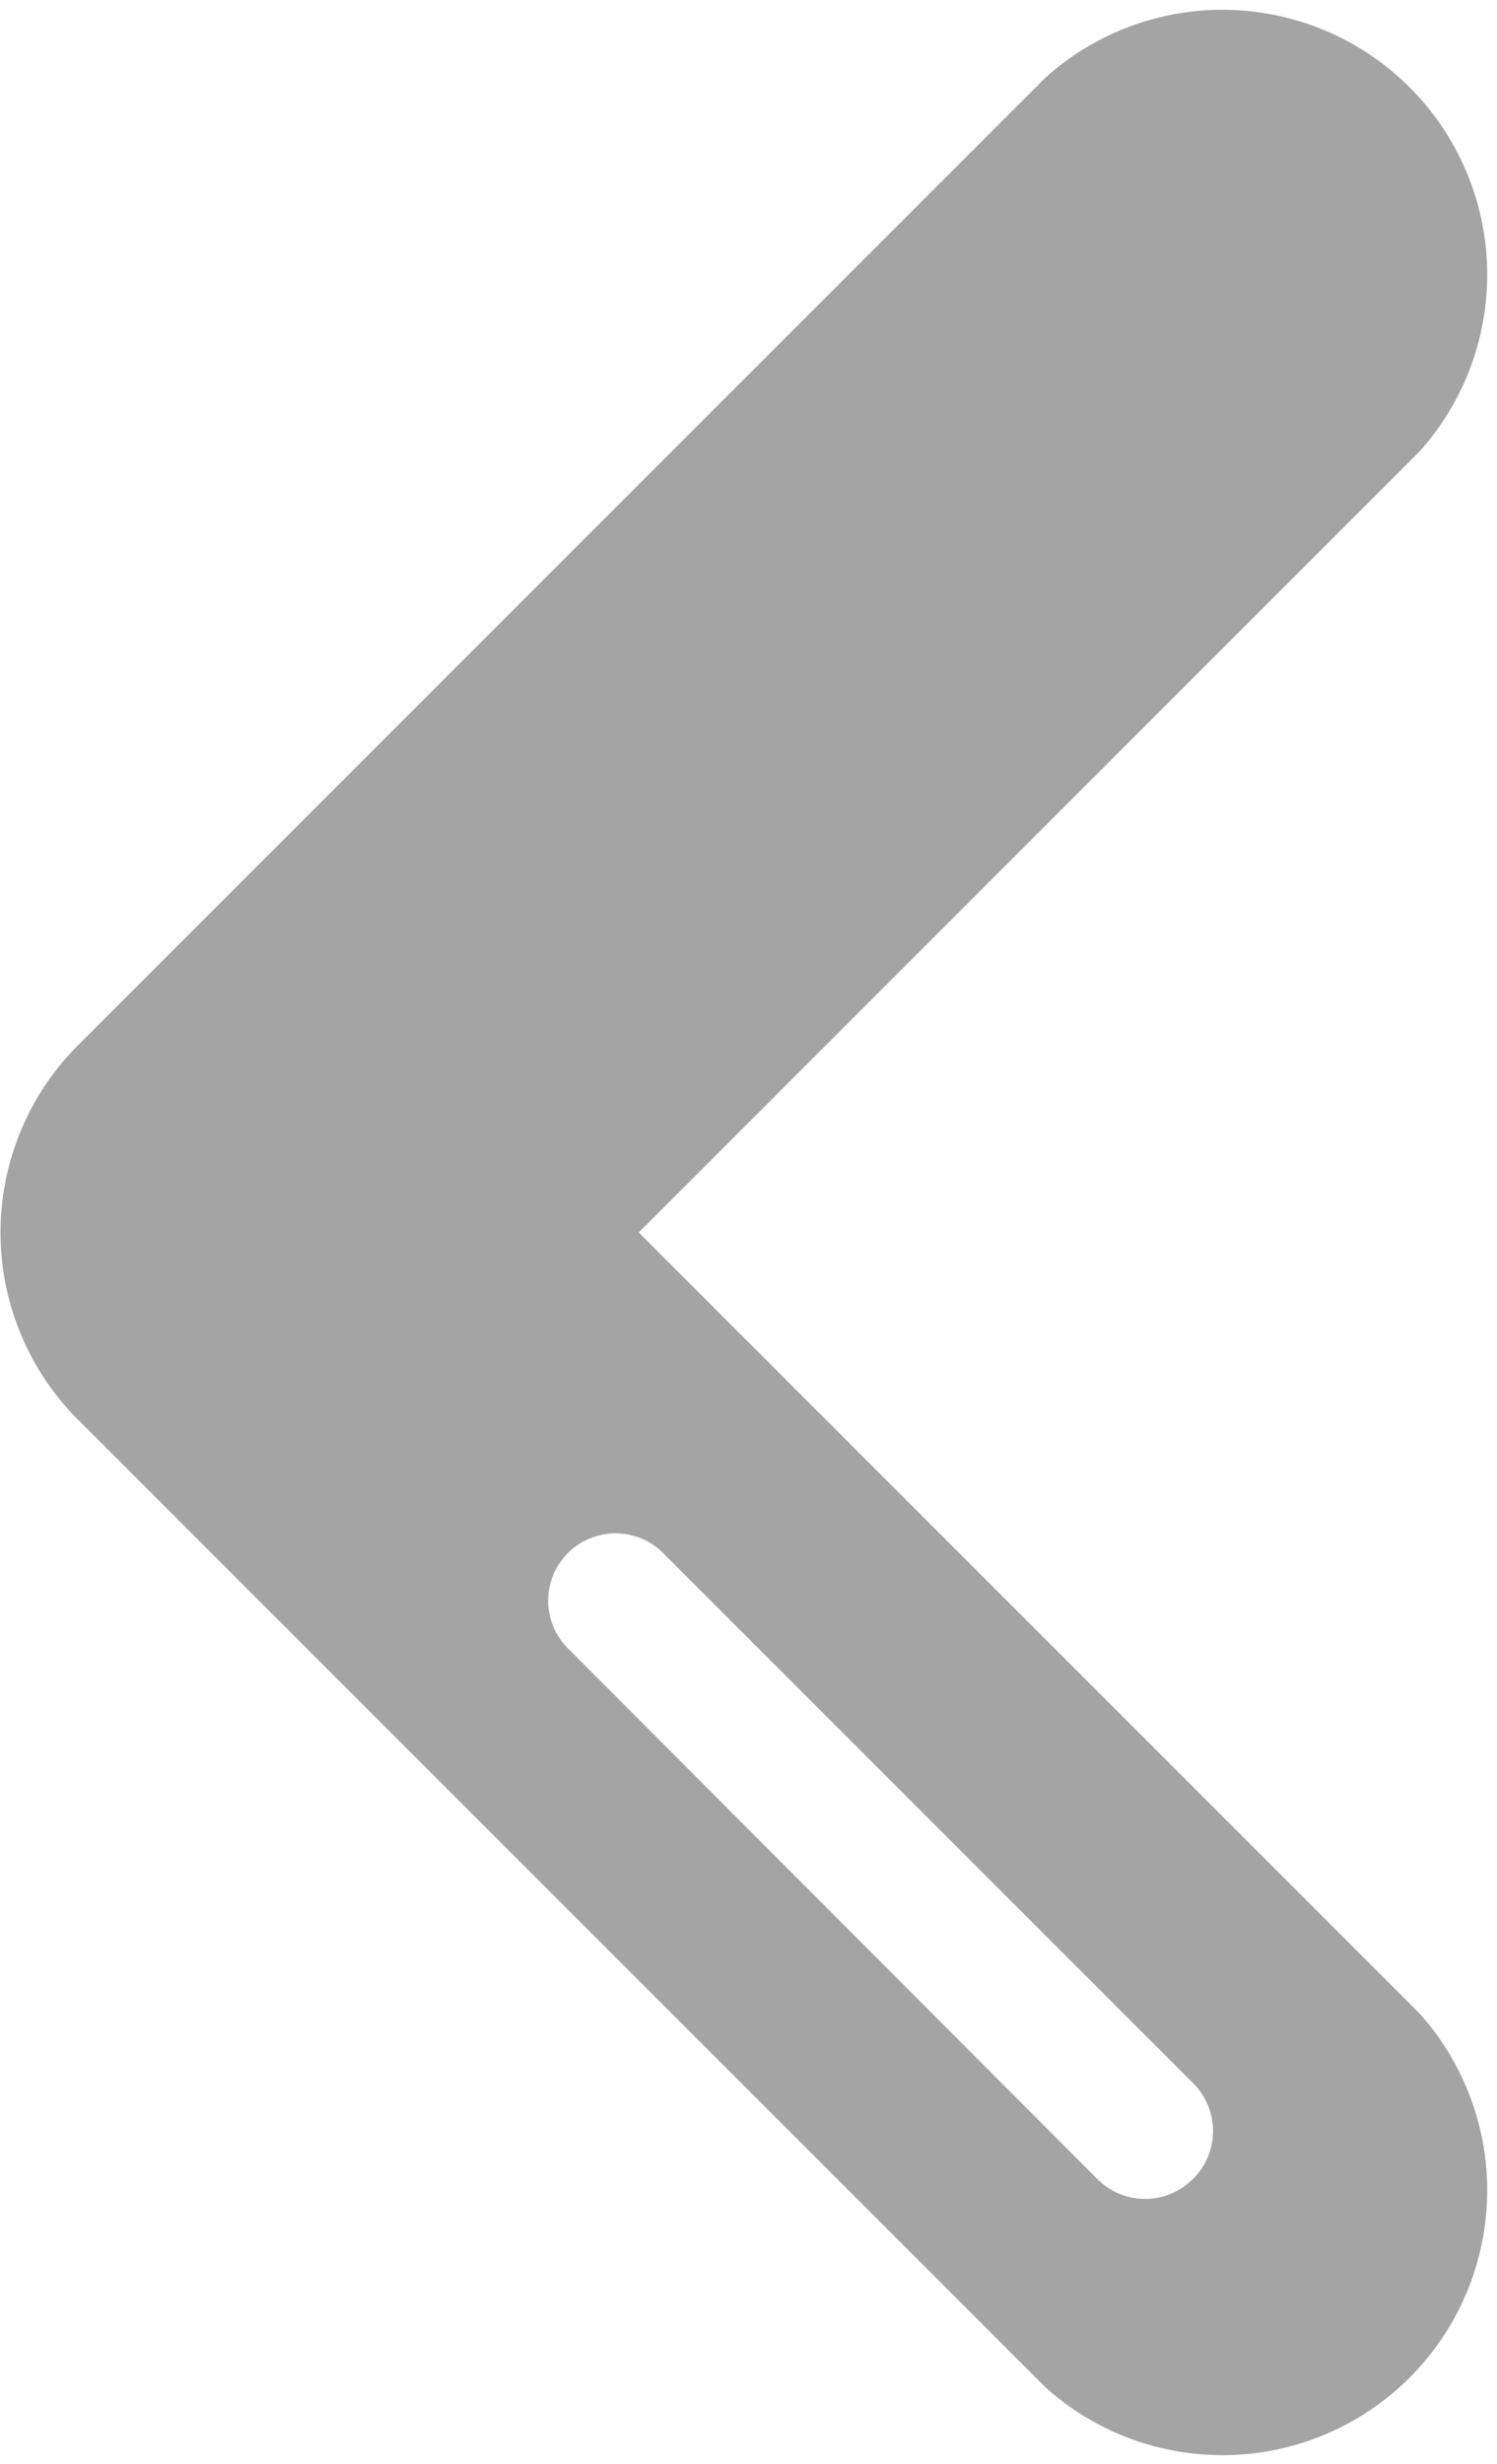 <svg id="Calque_1" data-name="Calque 1" xmlns="http://www.w3.org/2000/svg" viewBox="0 0 12.89 21.21">
  <title>Plan de travail 96</title>
  <path d="M5.5,10.61l6.72-6.72A2.28,2.28,0,0,0,9,.67L.67,9a2.28,2.28,0,0,0,0,3.22L9,20.55a2.28,2.28,0,0,0,3.22-3.22Zm4.77,8.15a.58.58,0,0,1-.82,0L4.88,14.18a.58.58,0,0,1,.82-.82l4.58,4.58A.58.58,0,0,1,10.27,18.76Z" fill="#a4a4a5"/>
</svg>
